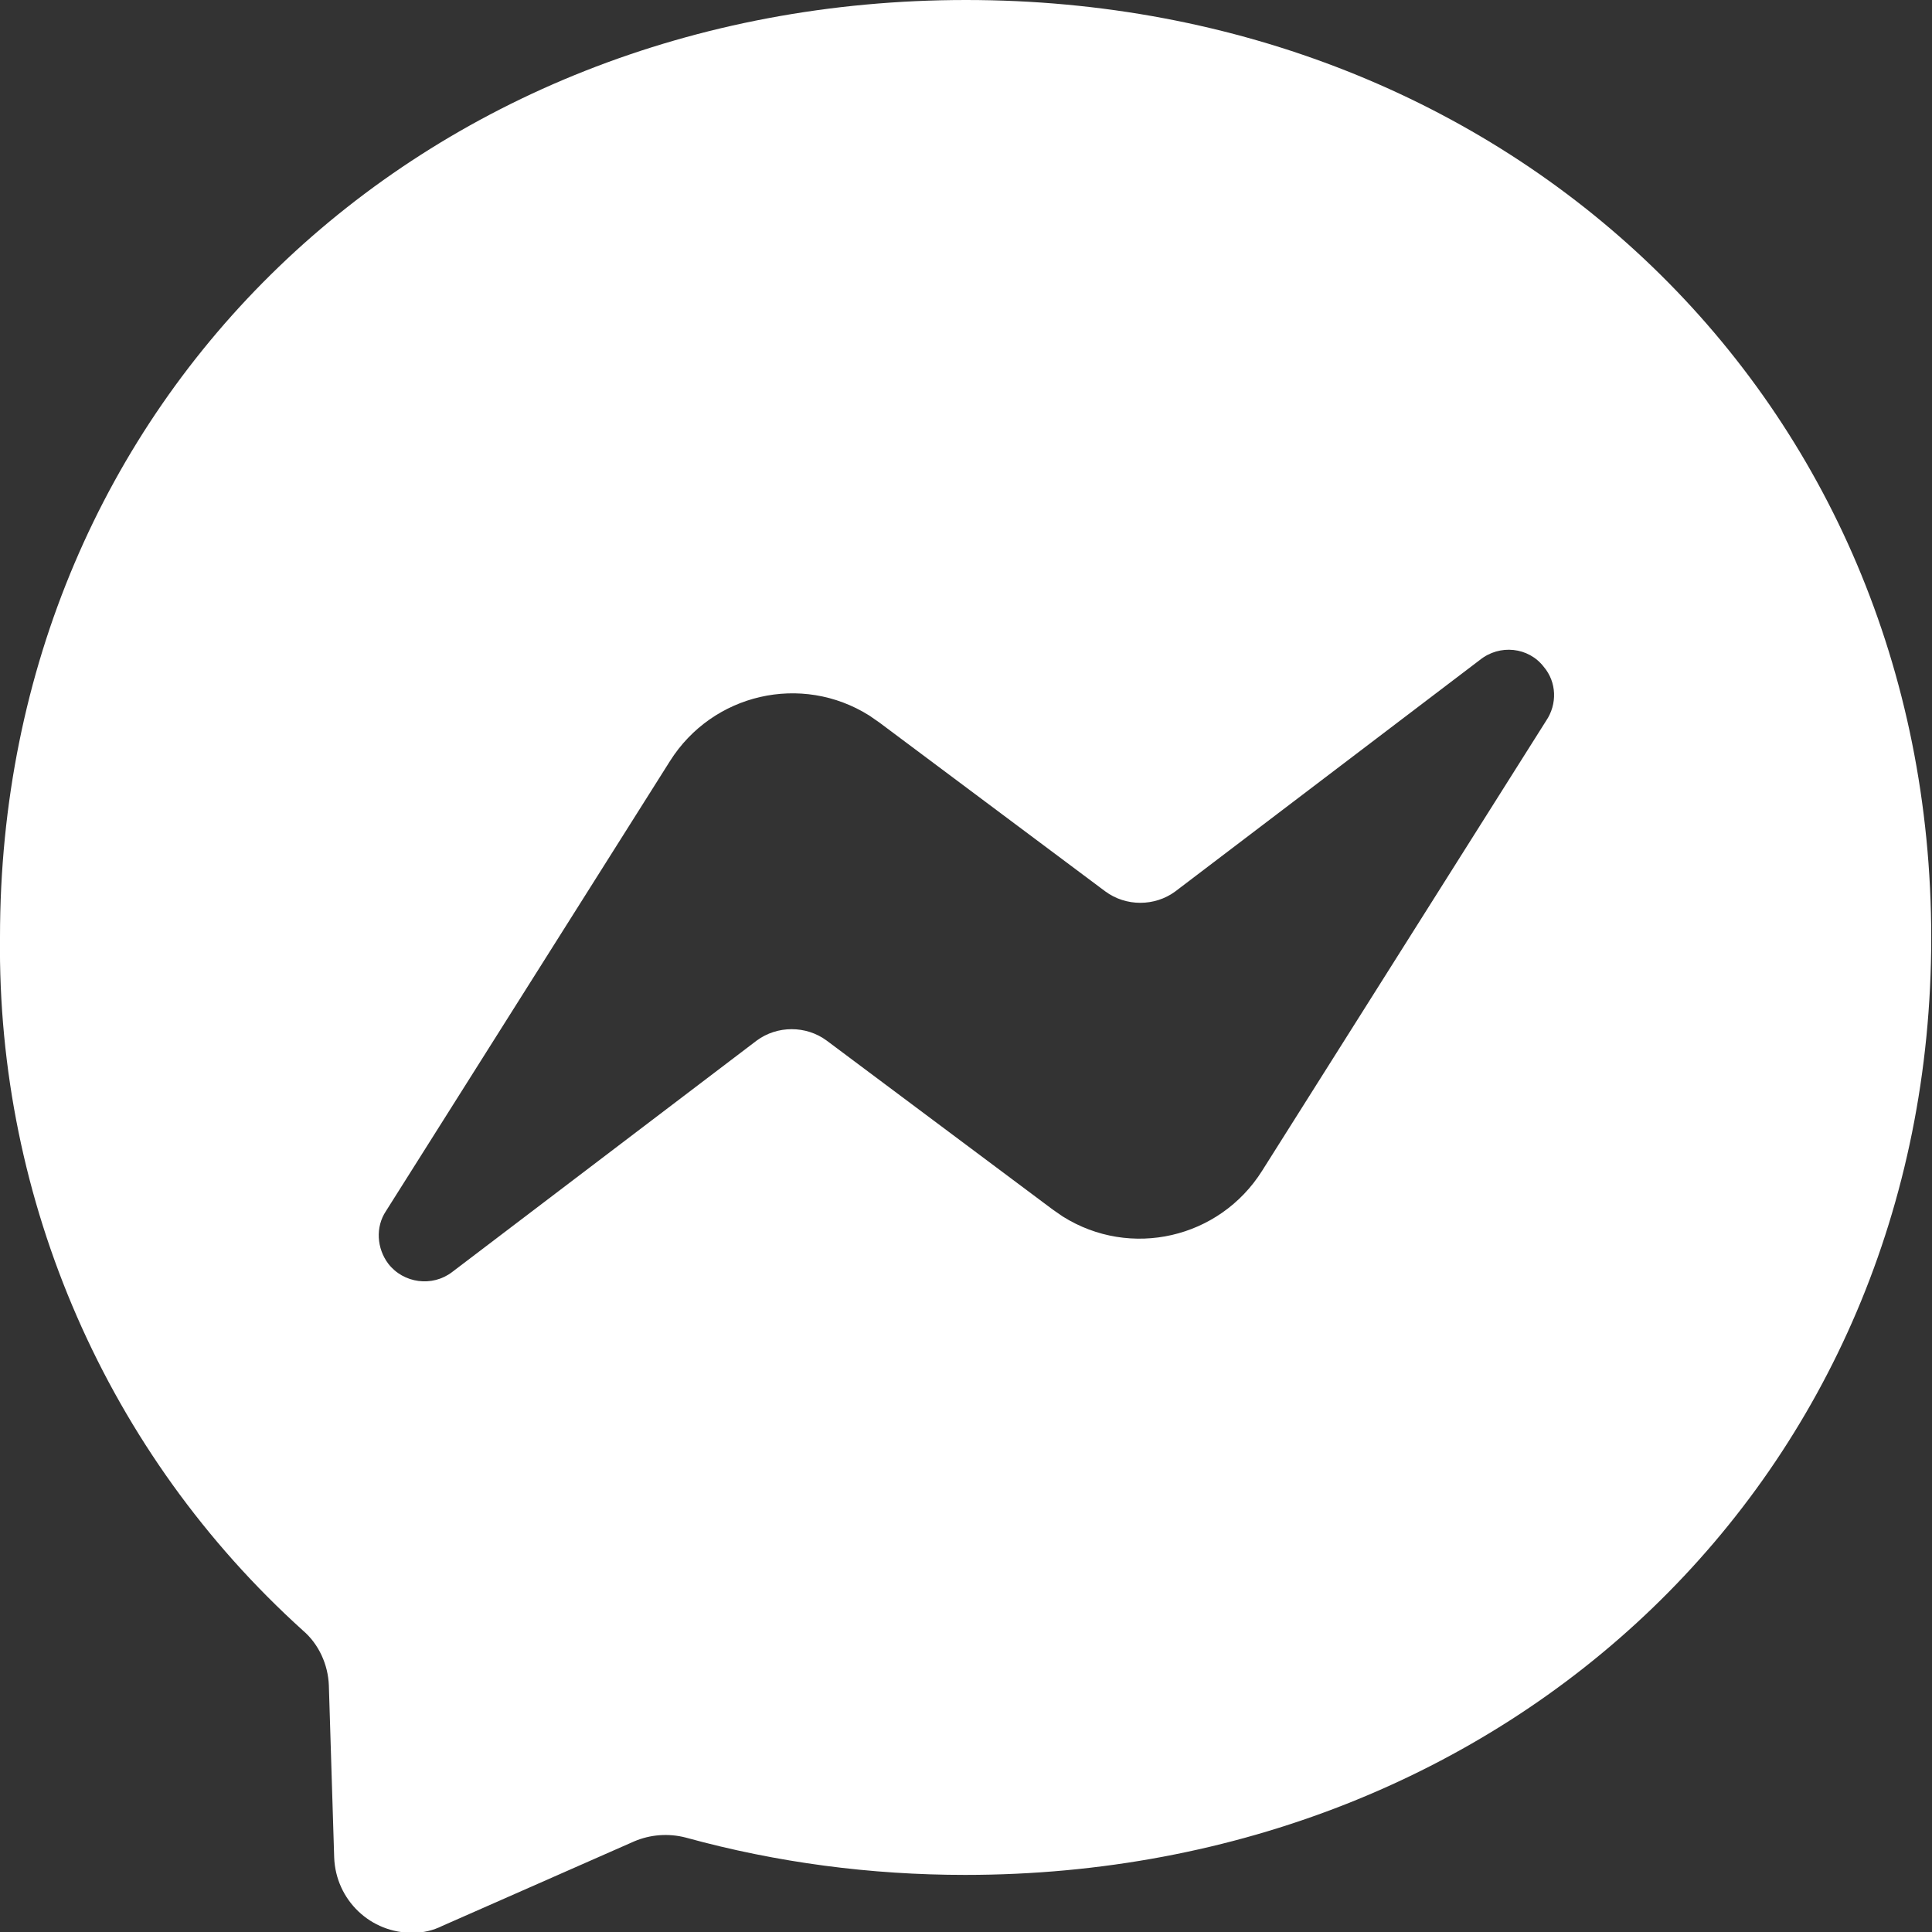 <?xml version="1.0" encoding="UTF-8"?>
<svg id="Ebene_1" data-name="Ebene 1" xmlns="http://www.w3.org/2000/svg" xmlns:xlink="http://www.w3.org/1999/xlink" viewBox="0 0 25.38 25.38">
  <rect x="0" y="0" width="25.38" height="25.38" fill="#333333" stroke="none"/>
  <defs>
    <style>
      .cls-1 {
        clip-path: url(#clippath);
      }

      .cls-2 {
        fill: none;
      }

      .cls-2, .cls-3 {
        stroke-width: 0px;
        fill: white;
      }
    </style>
    <clipPath id="clippath">
      <rect class="cls-2" width="25.38" height="25.38"/>
    </clipPath>
  </defs>
  <g class="cls-1">
    <path class="cls-3" d="M12.69,0C5.54,0,0,5.24,0,12.31c-.04,3.47,1.41,6.79,3.98,9.11.21.18.33.45.34.72l.07,2.26c.02.56.48,1,1.04.99.13,0,.26-.03.38-.09l2.52-1.11c.21-.09.45-.11.68-.05,1.2.33,2.43.49,3.67.49,7.15,0,12.69-5.24,12.69-12.31S19.84,0,12.69,0ZM20.31,9.47l-3.73,5.91c-.56.89-1.73,1.16-2.62.6,0,0,0,0,0,0-.04-.03-.09-.06-.13-.09l-2.97-2.22c-.27-.2-.65-.2-.92,0l-4,3.04c-.26.2-.64.15-.84-.11-.15-.2-.17-.48-.03-.69l3.73-5.91c.56-.89,1.73-1.16,2.62-.6,0,0,0,0,0,0,.04.03.09.06.13.09l2.97,2.22c.27.2.65.2.92,0l4-3.04c.26-.21.64-.17.84.09.17.2.18.49.03.71Z"/>
  </g>
</svg>